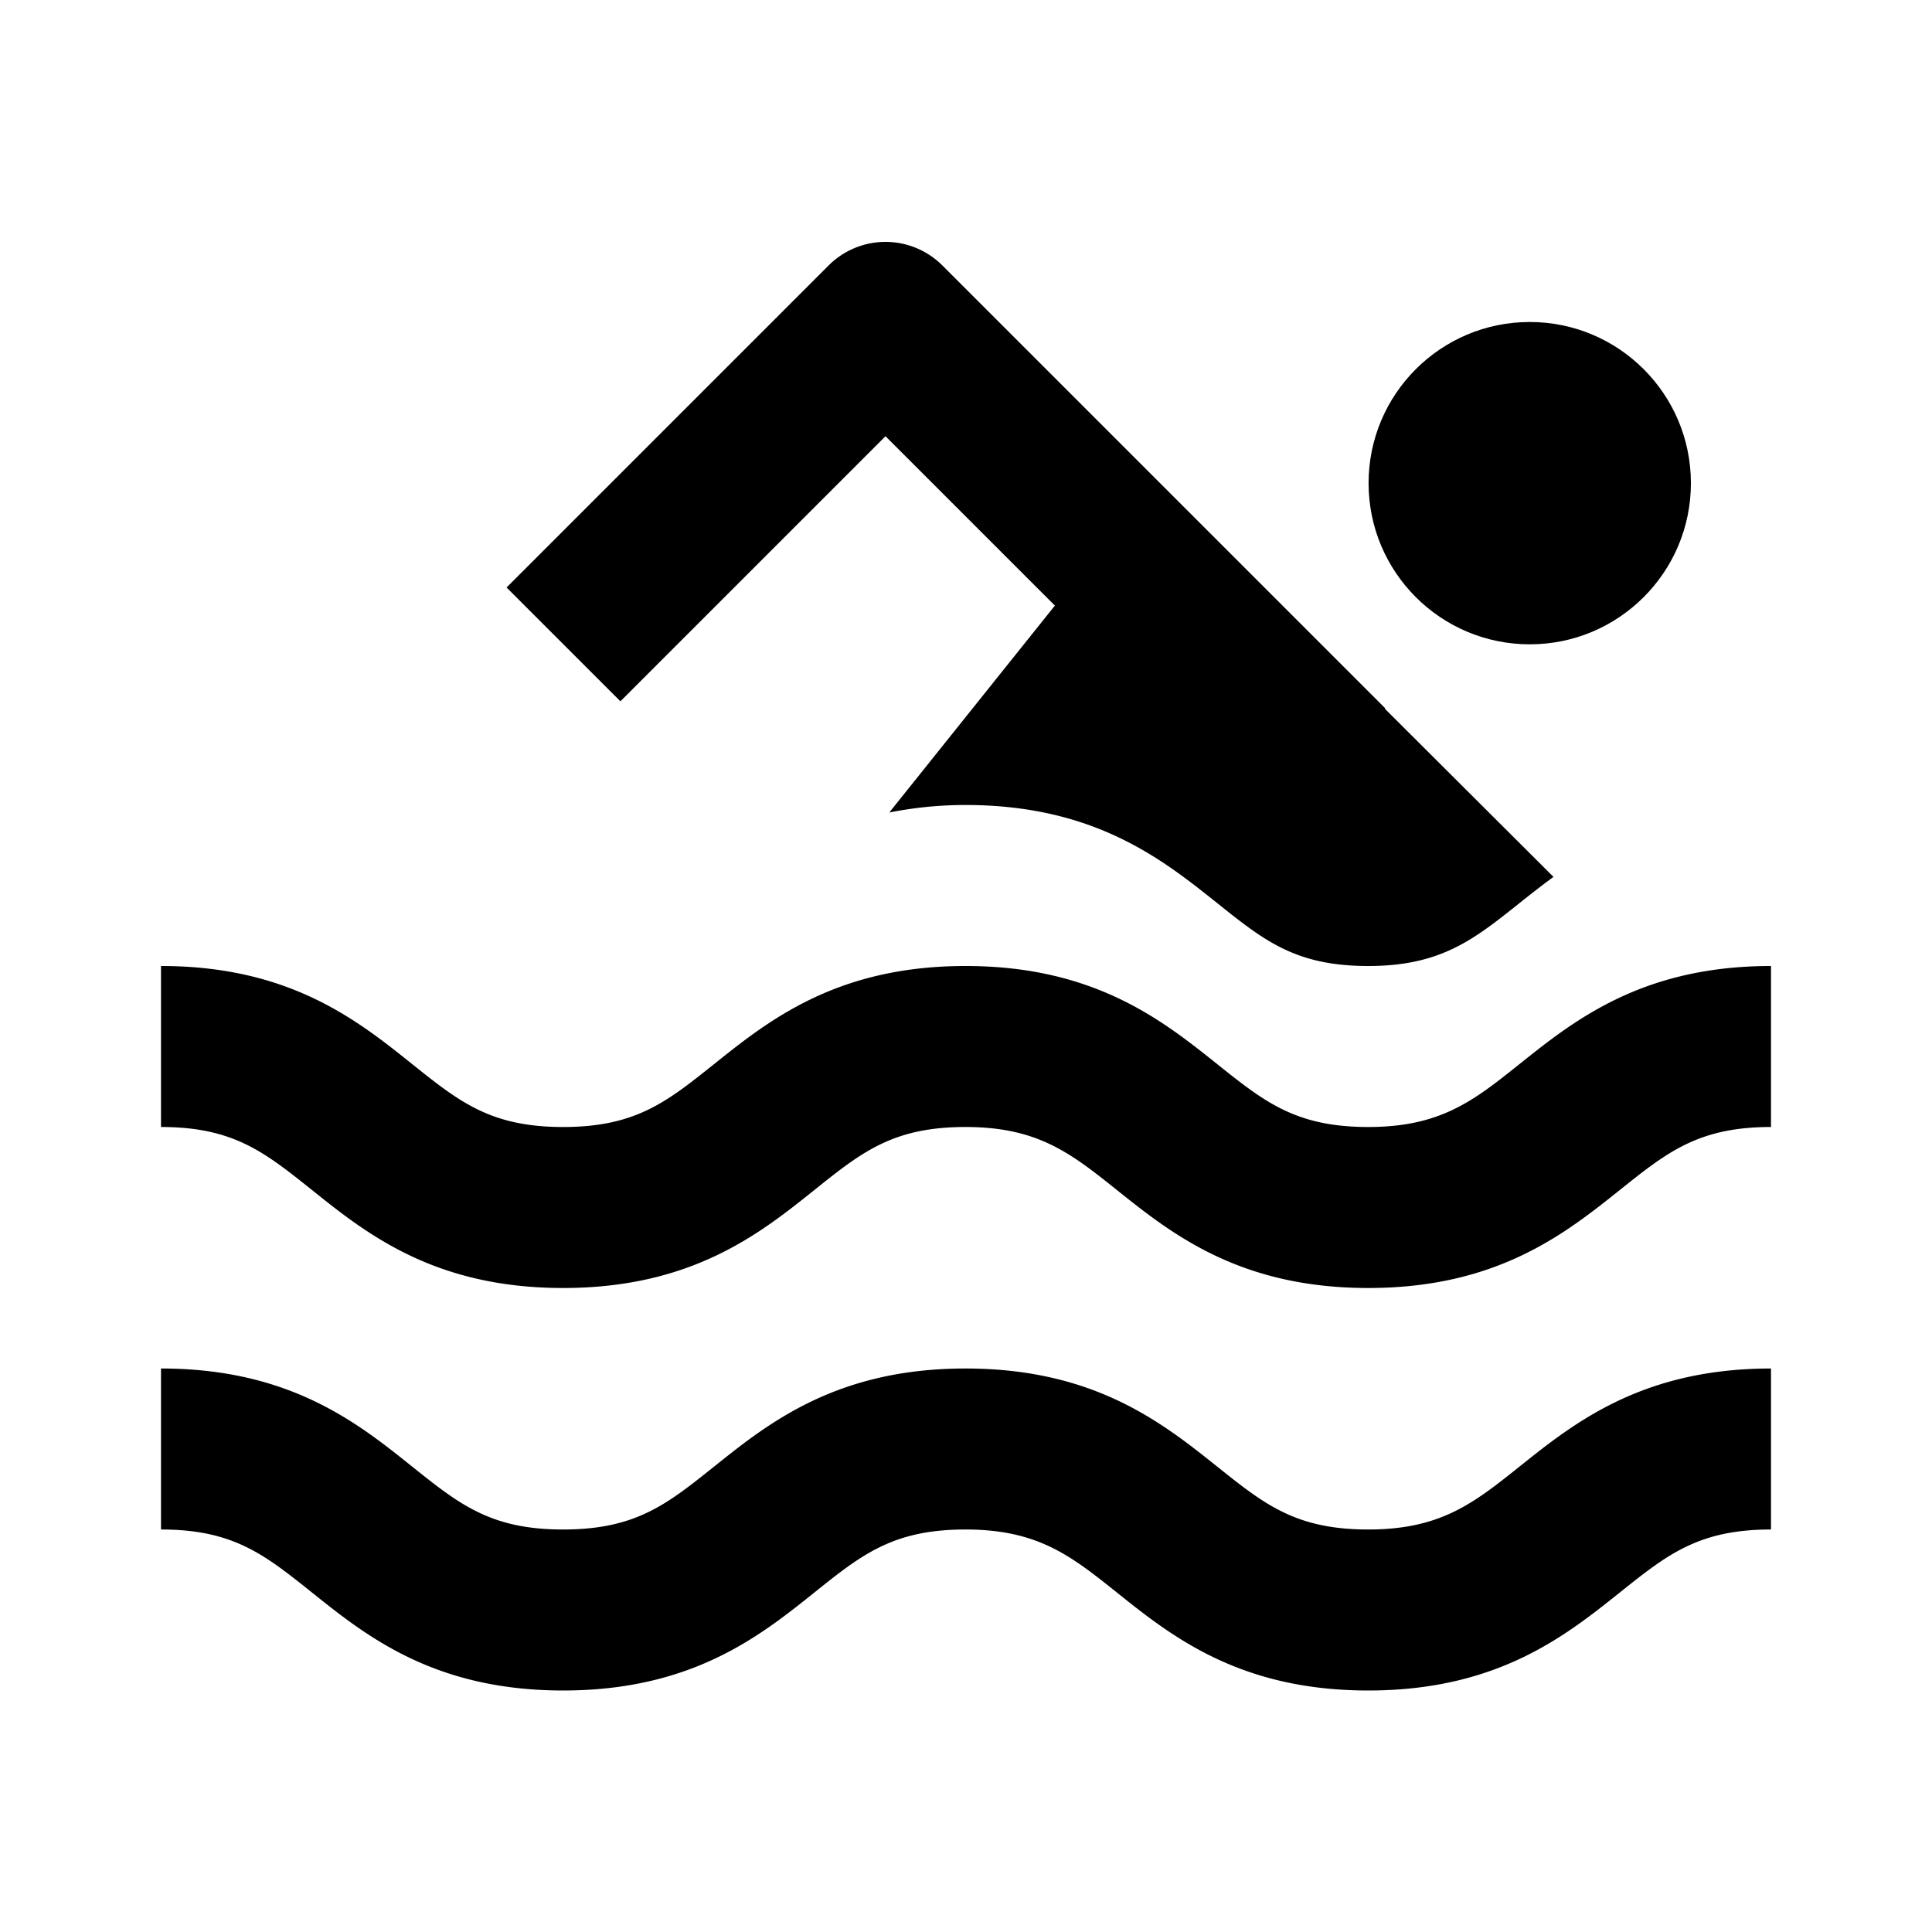 <?xml version="1.0" encoding="utf-8"?><!-- Скачано с сайта svg4.ru / Downloaded from svg4.ru -->
<svg fill="#000000" width="800px" height="800px" viewBox="0 0 24 24" xmlns="http://www.w3.org/2000/svg"><circle cx="19.003" cy="6.002" r="2.002"/><path d="M18.875 13.219c-.567.453-.978.781-1.878.781-.899 0-1.288-.311-1.876-.781-.68-.543-1.525-1.219-3.127-1.219-1.601 0-2.445.676-3.124 1.219-.588.47-.975.781-1.875.781-.898 0-1.286-.311-1.873-.78C4.443 12.676 3.6 12 2 12v2c.897 0 1.285.311 1.872.78.679.544 1.523 1.22 3.123 1.22s2.446-.676 3.125-1.22c.587-.47.976-.78 1.874-.78.9 0 1.311.328 1.878.781.679.543 1.524 1.219 3.125 1.219 1.602 0 2.447-.676 3.127-1.219.588-.47.977-.781 1.876-.781v-2c-1.601 0-2.446.676-3.125 1.219zM16.997 19c-.899 0-1.288-.311-1.876-.781-.68-.543-1.525-1.219-3.127-1.219-1.601 0-2.445.676-3.124 1.219-.588.47-.975.781-1.875.781-.898 0-1.286-.311-1.873-.78C4.443 17.676 3.6 17 2 17v2c.897 0 1.285.311 1.872.78.679.544 1.523 1.22 3.123 1.22s2.446-.676 3.125-1.22c.587-.47.976-.78 1.874-.78.9 0 1.311.328 1.878.781.679.543 1.524 1.219 3.125 1.219 1.602 0 2.447-.676 3.127-1.219.588-.47.977-.781 1.876-.781v-2c-1.601 0-2.446.676-3.125 1.219-.567.453-.978.781-1.878.781zM11 5.419l2.104 2.104-2.057 2.57c.286-.056.596-.093.947-.093 1.602 0 2.447.676 3.127 1.219.588.47.977.781 1.876.781.9 0 1.311-.328 1.878-.781.132-.105.274-.217.423-.326l-2.096-2.09.005-.005-5.5-5.5a.999.999 0 0 0-1.414 0l-4 4 1.414 1.414L11 5.419z"/></svg>